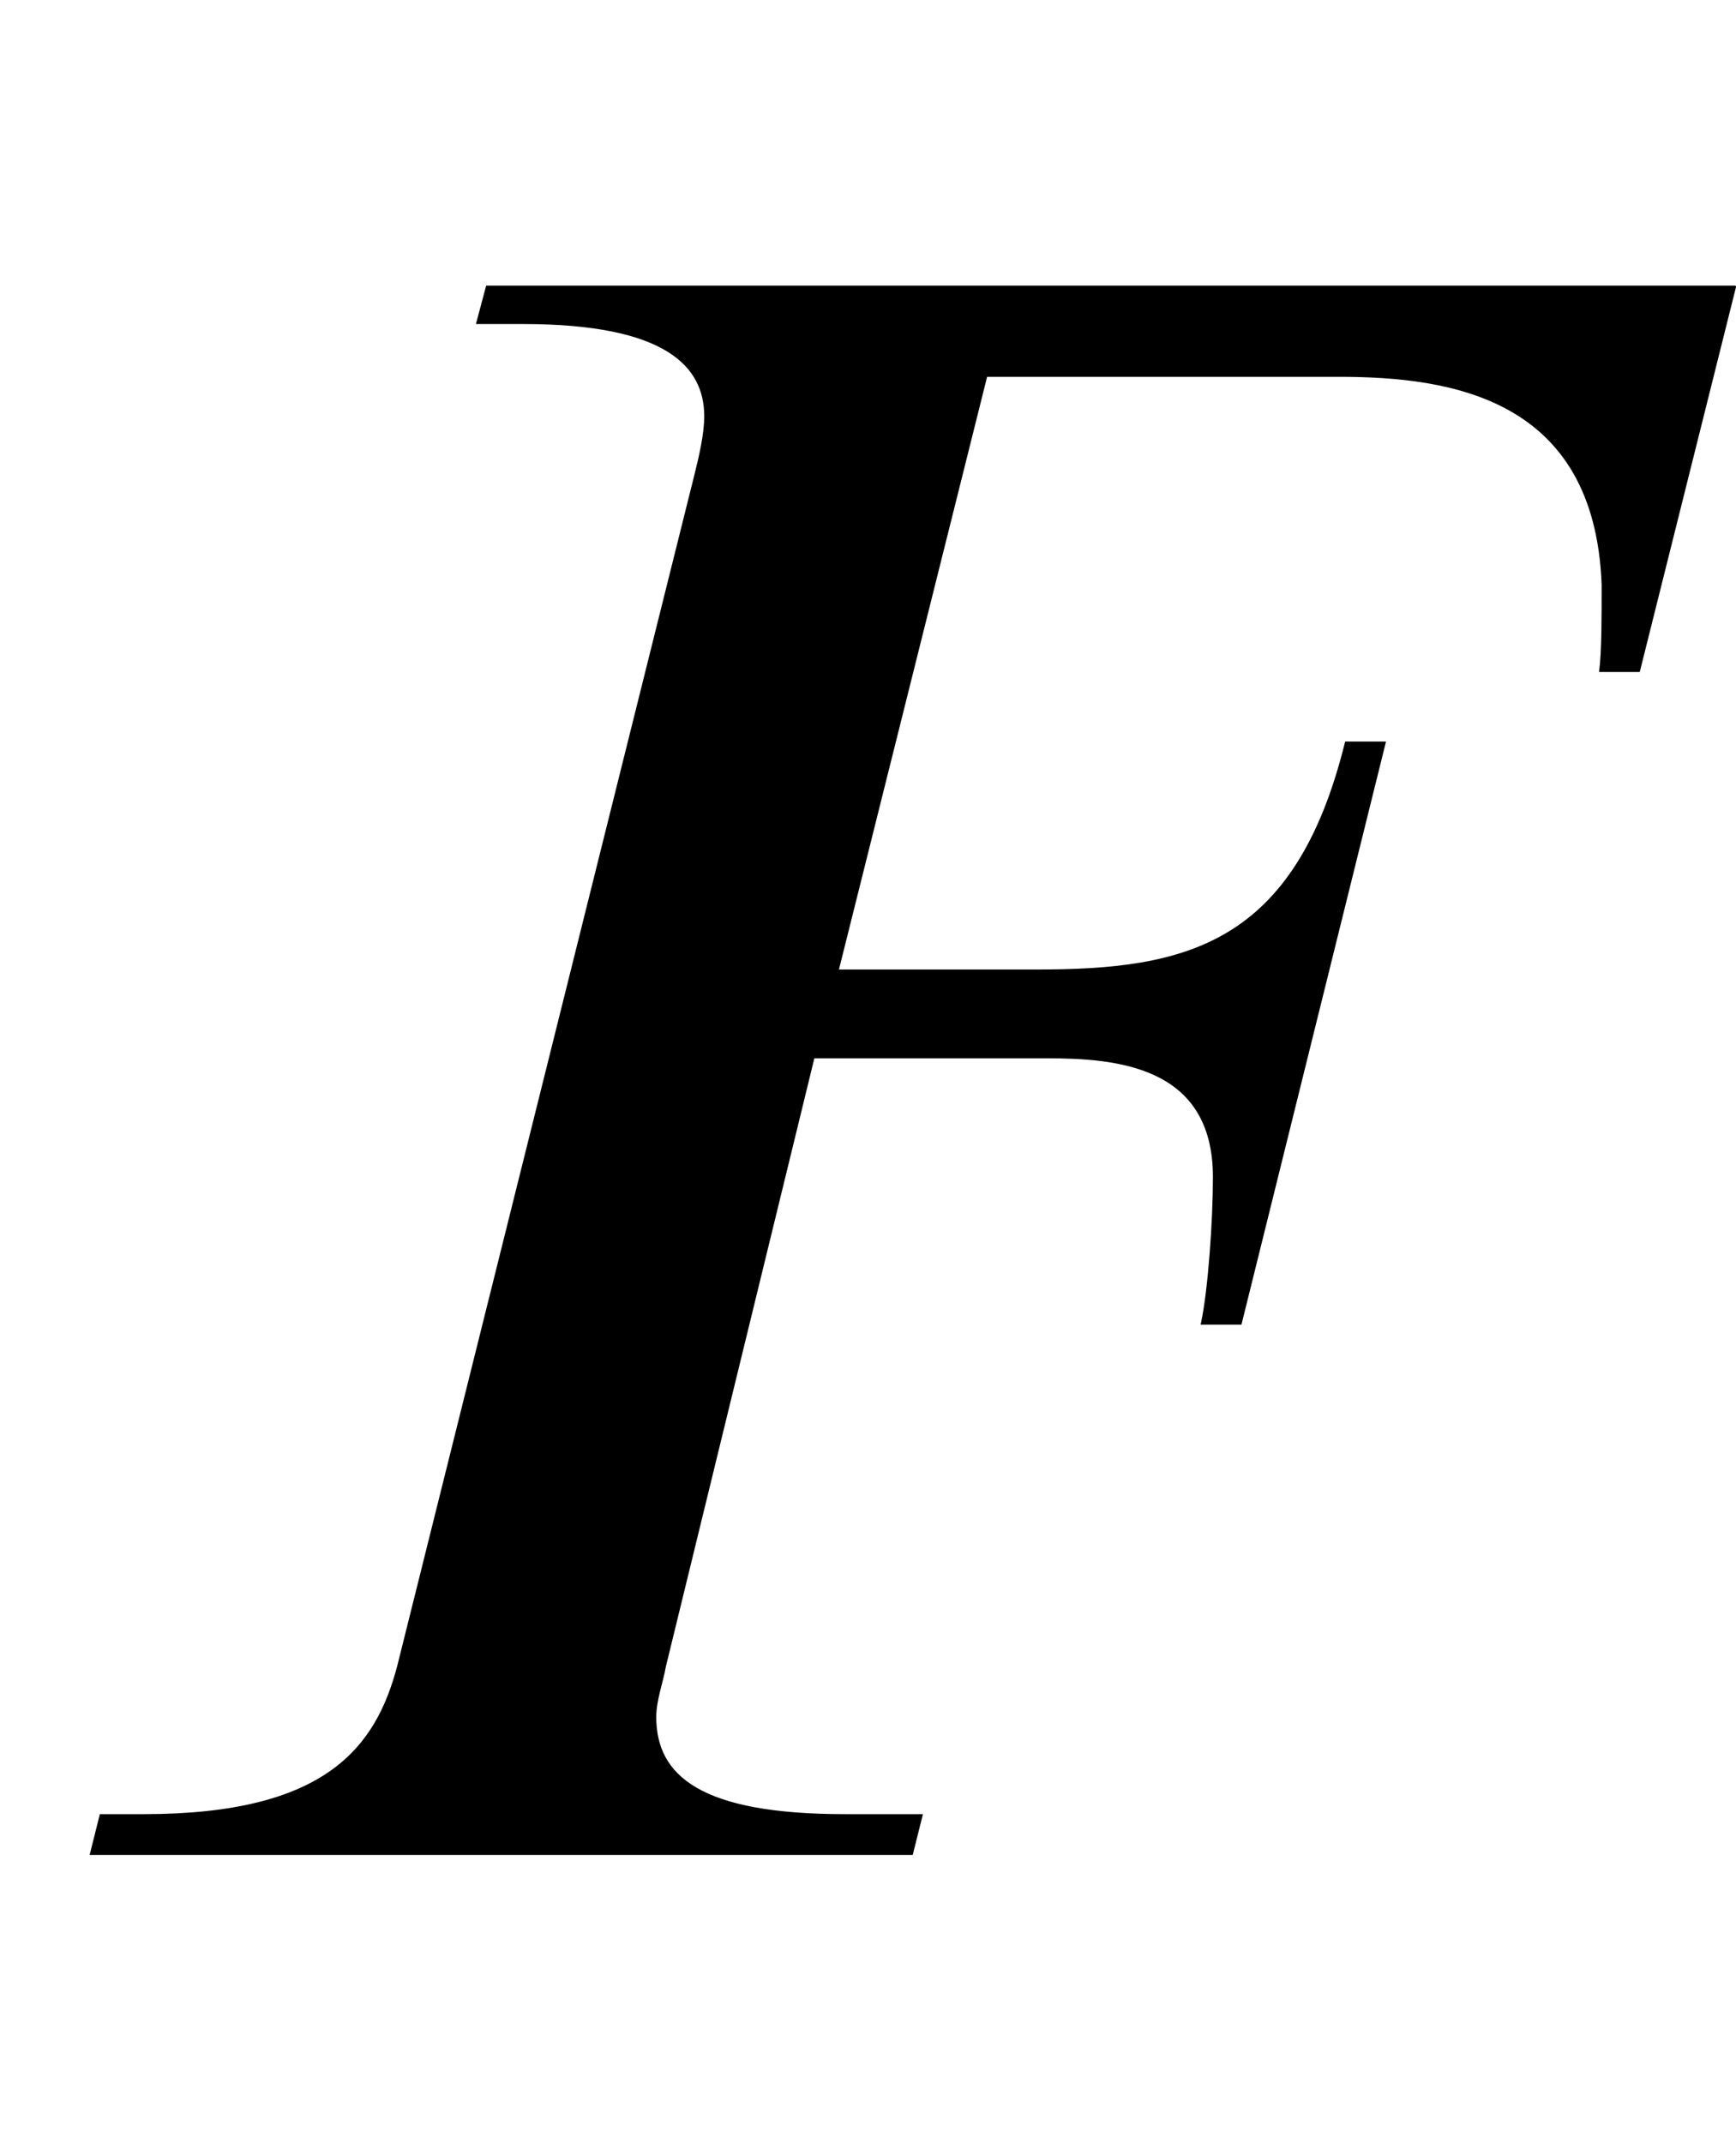 <svg xmlns="http://www.w3.org/2000/svg" xmlns:xlink="http://www.w3.org/1999/xlink" data-style="vertical-align:-.28ex" width="1.68ex" height="2.074ex" aria-labelledby="MathJax-SVG-1-Title" viewBox="0 -772.4 723.5 892.9"><defs aria-hidden="true"><path id="a" stroke-width="1" d="M723 653l-40-160h-16c1 8 1 22 1 36-3 78-63 87-110 87H411l-62-248h83c62 0 108 10 129 95h16l-60-242h-16c3 14 5 43 5 61 0 47-41 50-70 50h-97L277 78c-1-6-4-14-4-21 0-25 19-41 79-41h32l-4-16H38l4 16h18c76 0 97 28 106 62l124 497c2 8 4 17 4 24 0 21-16 39-76 39h-19l4 15h520z"/></defs><use fill="currentColor" stroke="currentColor" stroke-width="0" aria-hidden="true" transform="scale(1 -1)" xlink:href="#a"/></svg>